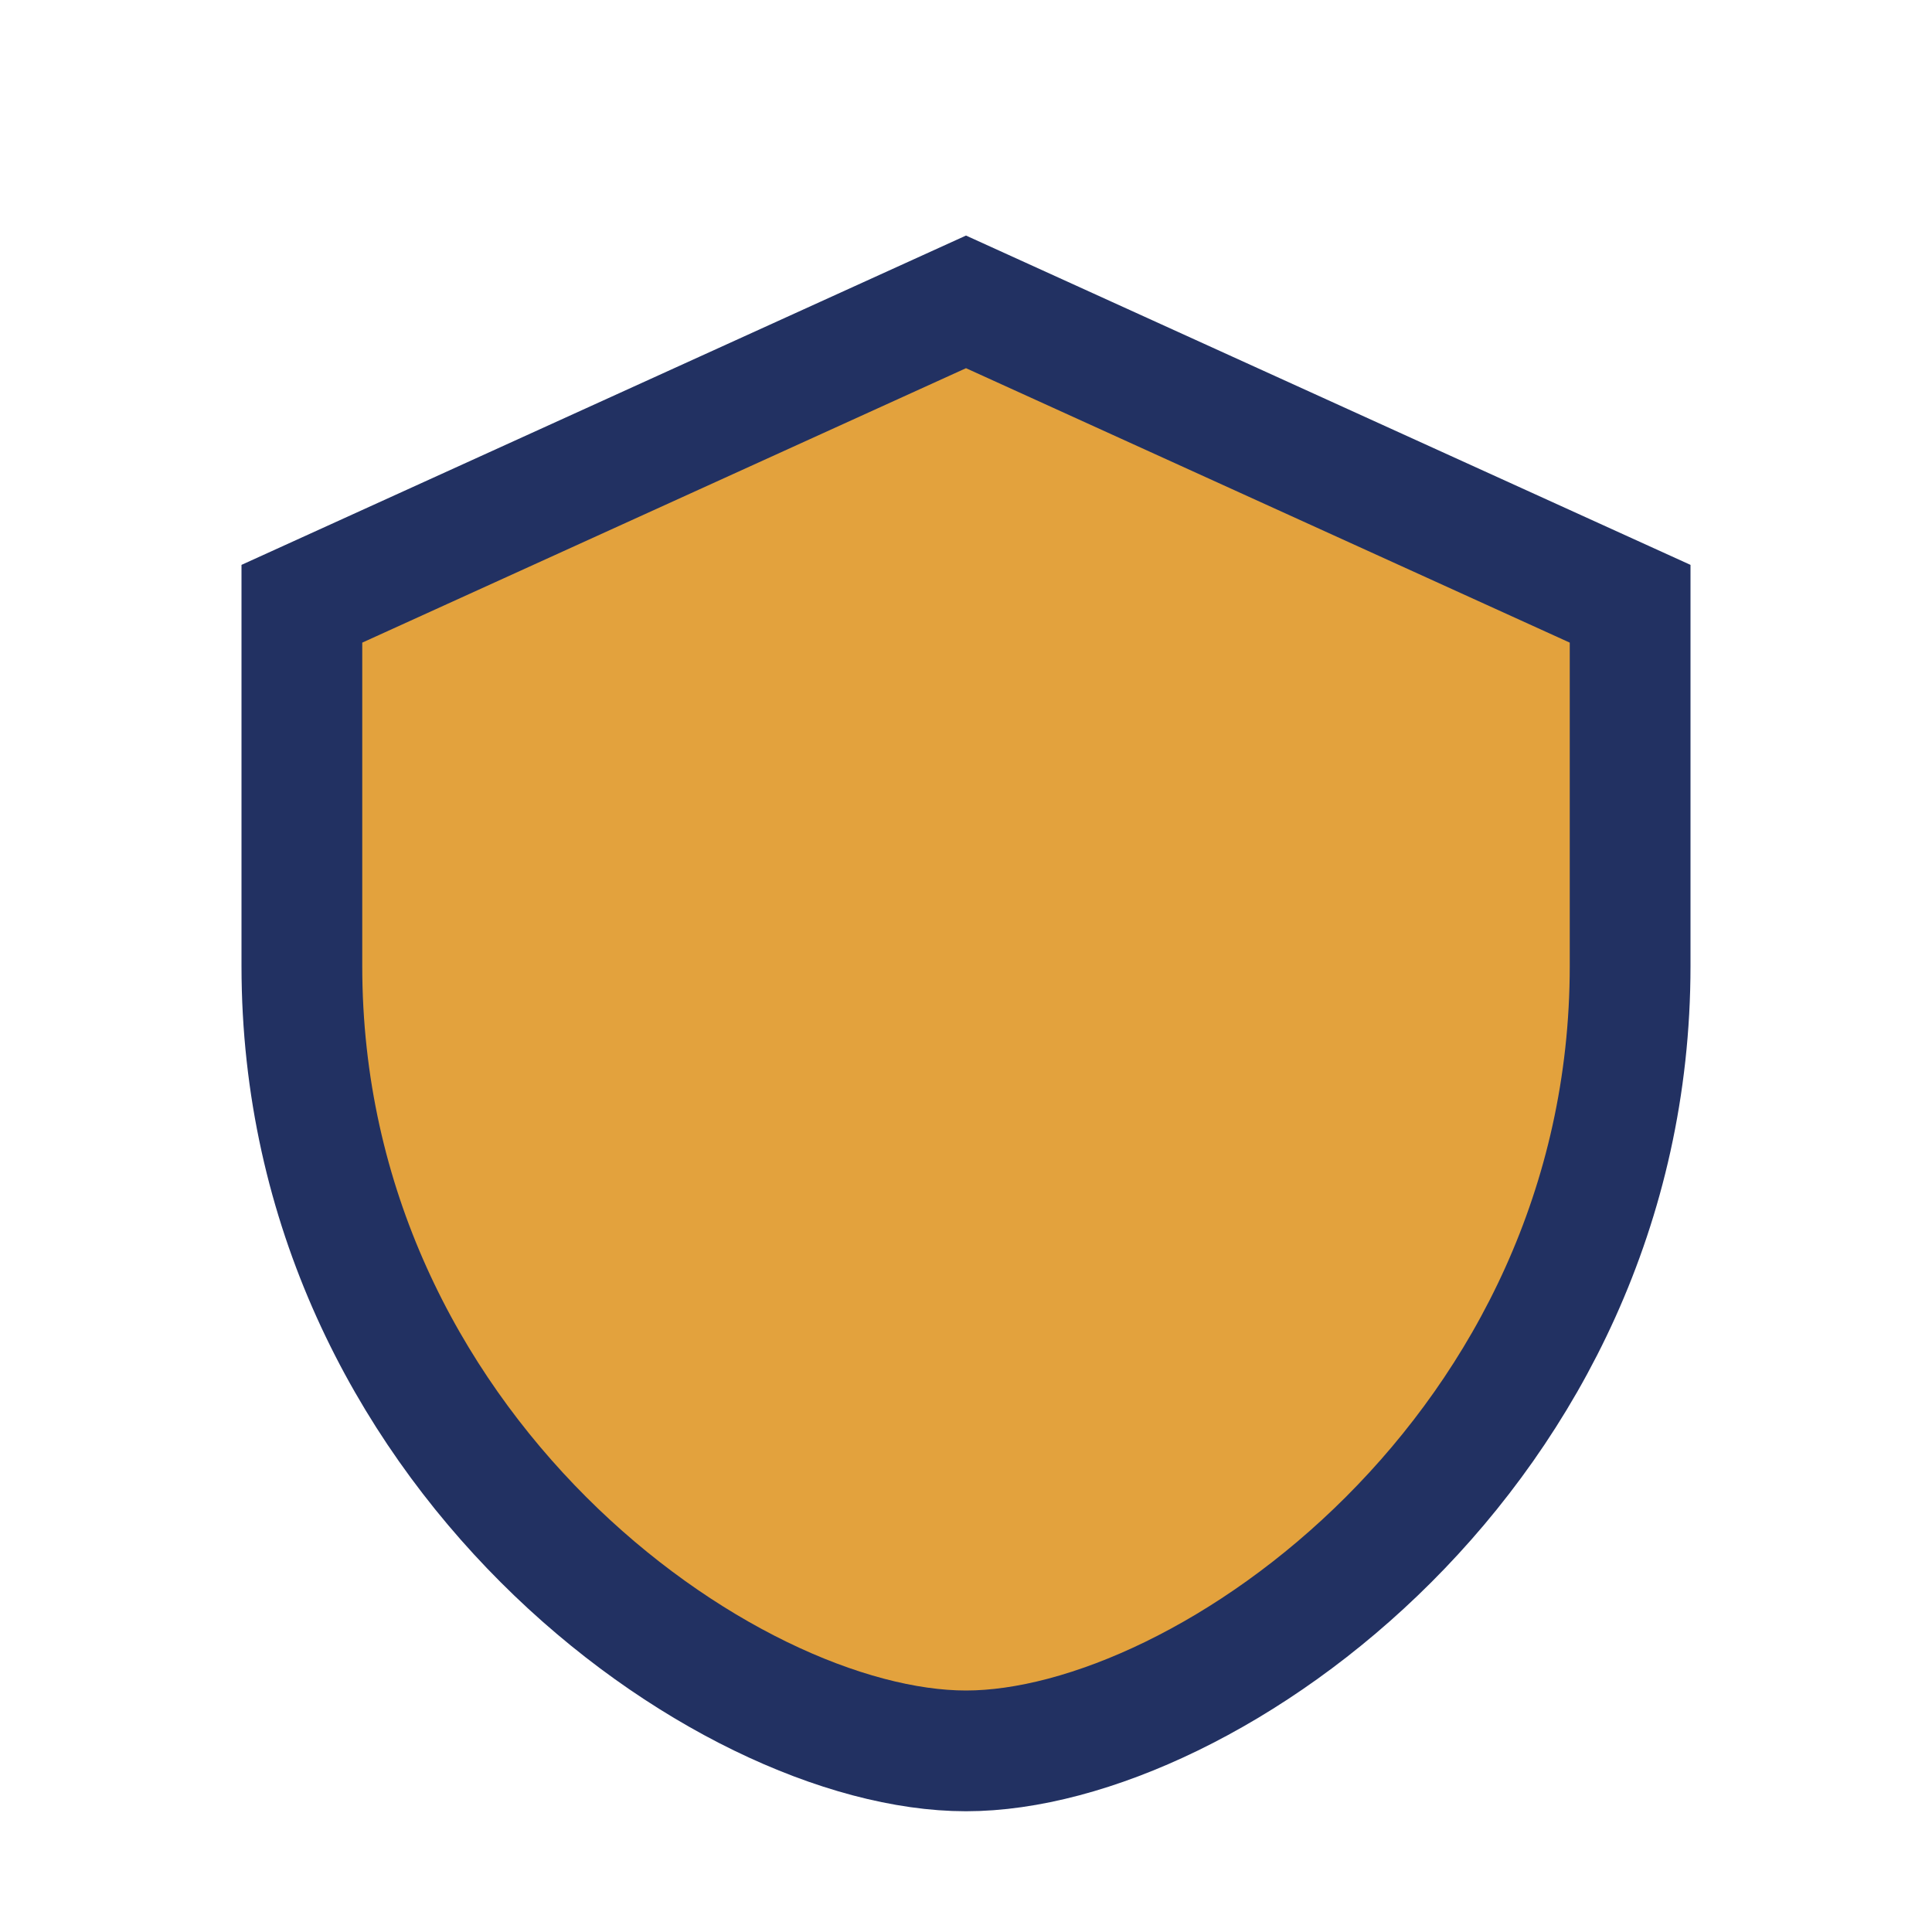 <?xml version="1.0" encoding="UTF-8"?>
<svg xmlns="http://www.w3.org/2000/svg" width="32" height="32" viewBox="0 0 32 32"><path d="M16 5l11 5v6c0 8-7 13-11 13S5 24 5 16V10z" fill="#E3A23D" stroke="#223162" stroke-width="2"/></svg>